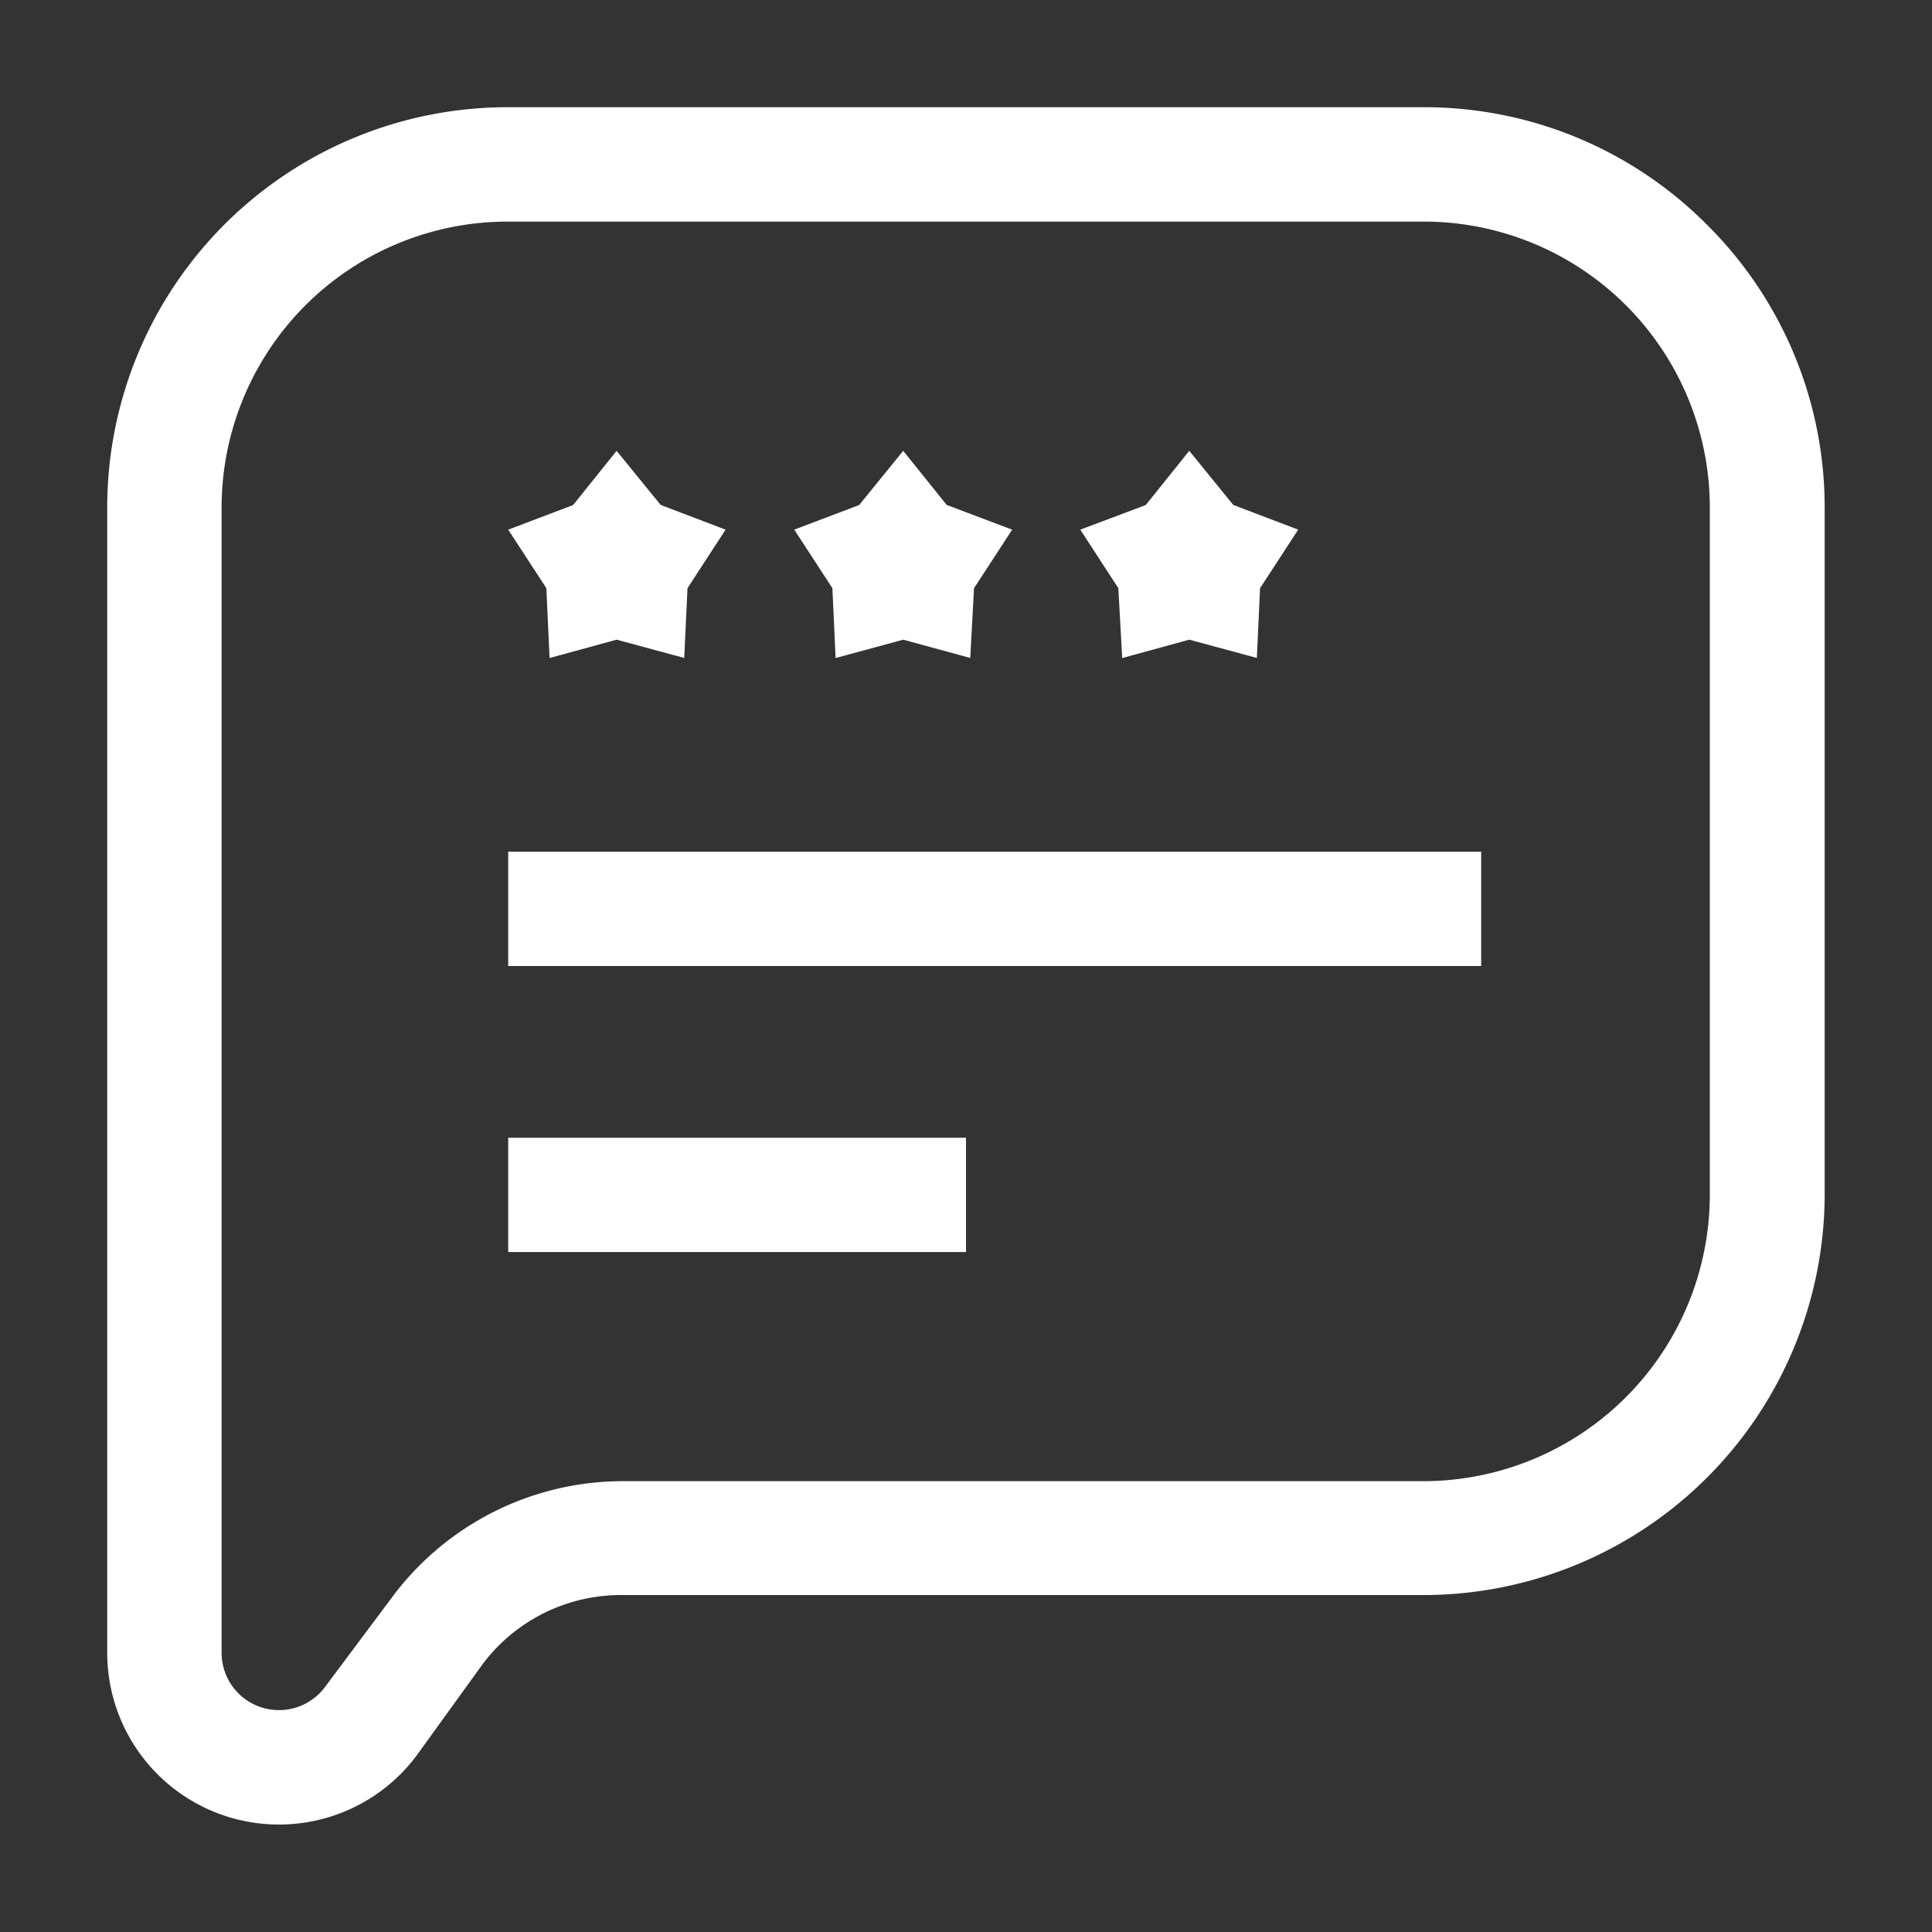 <svg width="20" height="20" fill="none" xmlns="http://www.w3.org/2000/svg"><rect width="100%" height="100%" fill="#333333" stroke="none"/><path d="M17.672 2.328A4.122 4.122 0 0014.74 1.11H5.26a4.144 4.144 0 00-4.15 4.15v11.85a1.778 1.778 0 003.2 1.067L5 17.222a1.789 1.789 0 011.422-.71h8.317a4.155 4.155 0 004.15-4.14v-7.11a4.121 4.121 0 00-1.217-2.934zm.028 10.044a2.967 2.967 0 01-2.961 2.961H6.444a2.979 2.979 0 00-2.372 1.184l-.71.95a.594.594 0 01-1.068-.356V5.261a2.961 2.961 0 012.967-2.967h9.478A2.961 2.961 0 0117.7 5.256v7.116z" fill="#fff"/><path fill-rule="evenodd" clip-rule="evenodd" d="M6.383 4.667l.456.56.672.256-.394.606-.034.722-.7-.189-.694.19-.033-.723-.395-.606.672-.255.45-.561zM9.35 4.667l.45.56.678.256-.395.606-.039.722-.694-.189-.7.19-.033-.723-.395-.606.672-.255.456-.561zM12.311 4.667l.456.56.672.256-.395.606-.033.722-.7-.189-.694.19-.04-.723-.394-.606.678-.255.45-.561z" fill="#fff"/><path d="M5.261 11.778H10v1.183H5.261v-1.183zM5.261 8.817h10.072V10H5.261V8.817z" fill="#fff"/></svg>